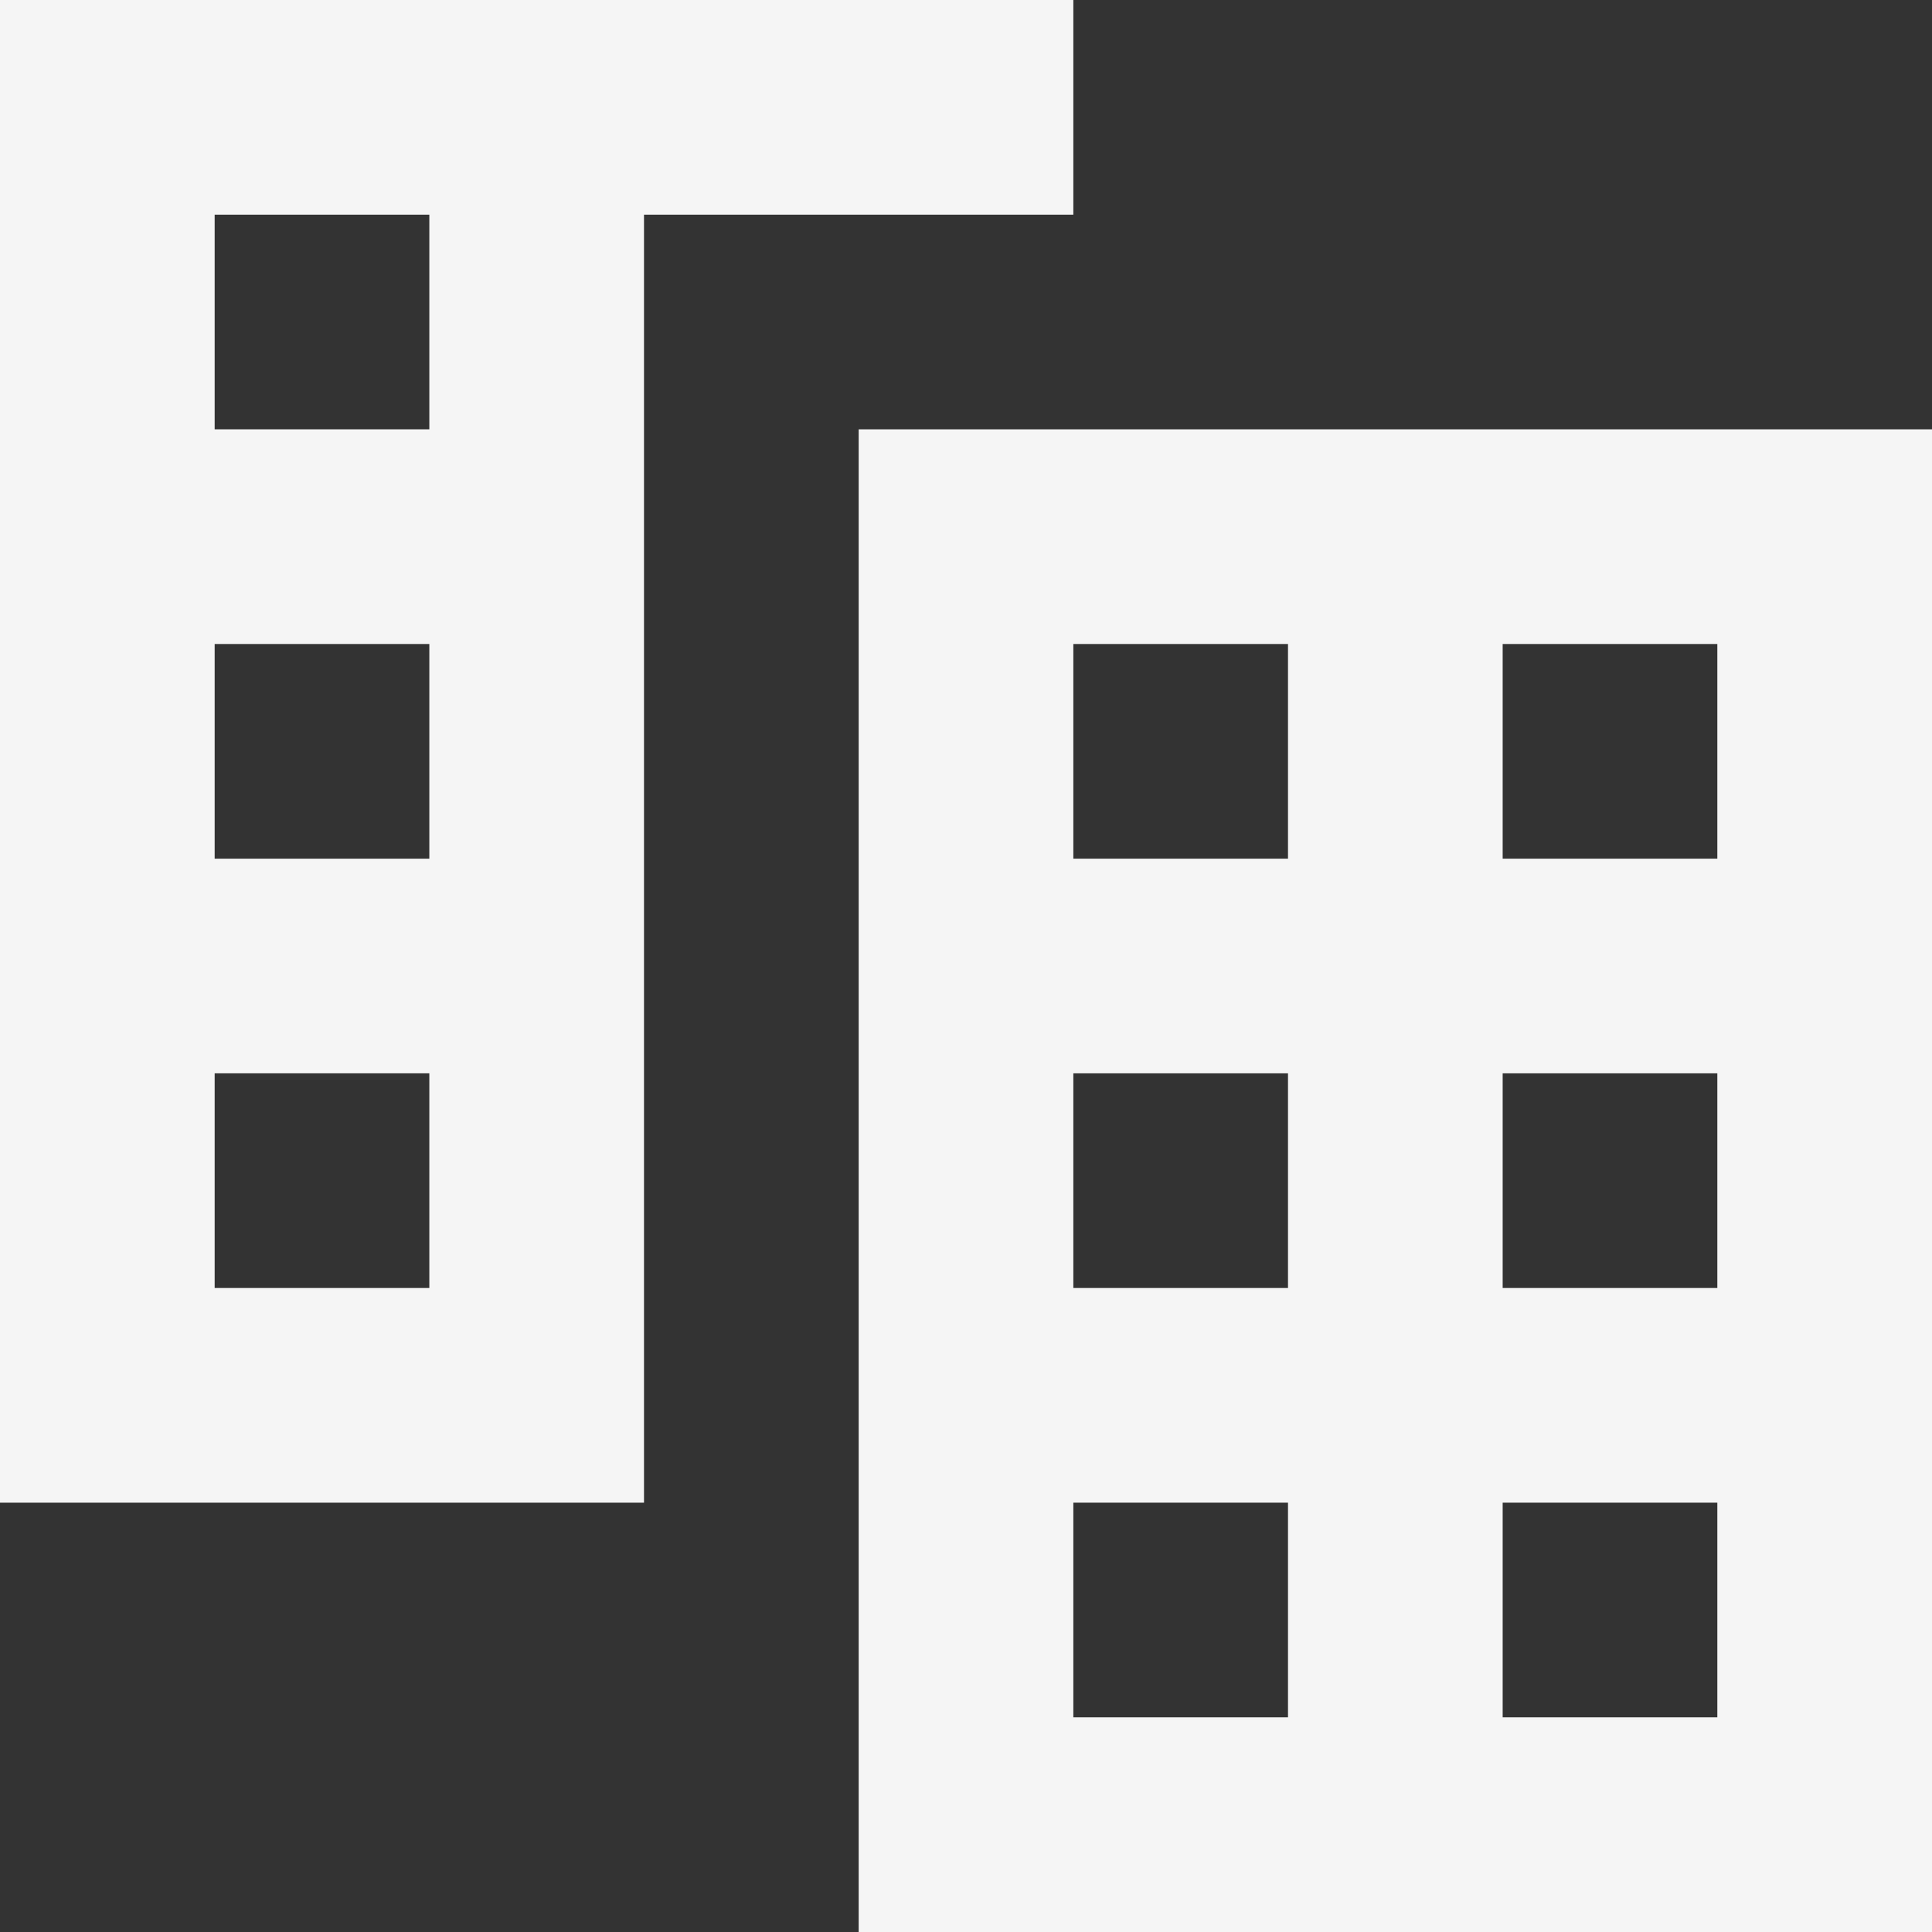 <?xml version="1.0" encoding="UTF-8" standalone="no"?><svg xmlns="http://www.w3.org/2000/svg" xmlns:xlink="http://www.w3.org/1999/xlink" fill="#f5f5f5" height="18" preserveAspectRatio="xMidYMid meet" version="1" viewBox="3.0 3.0 18.0 18.0" width="18" zoomAndPan="magnify"><rect x="3.0" y="3.0" width="18.0" height="18.0" fill="#333333" stroke="none"/><g id="change1_1"><path d="M11,7v14h10V7H11z M15,11h-2V9h2V11z M19,11h-2V9h2V11z M15,15h-2v-2h2V15z M19,15h-2v-2h2V15z M15,19h-2v-2h2V19z M19,19h-2v-2h2V19z" fill="inherit"/></g><g id="change1_2"><path d="M3,3v14h6v-2v-2v-2V9V7V5h4V3H3z M7,15H5v-2h2V15z M7,11H5V9h2V11z M7,7H5V5h2V7z" fill="inherit"/></g></svg>